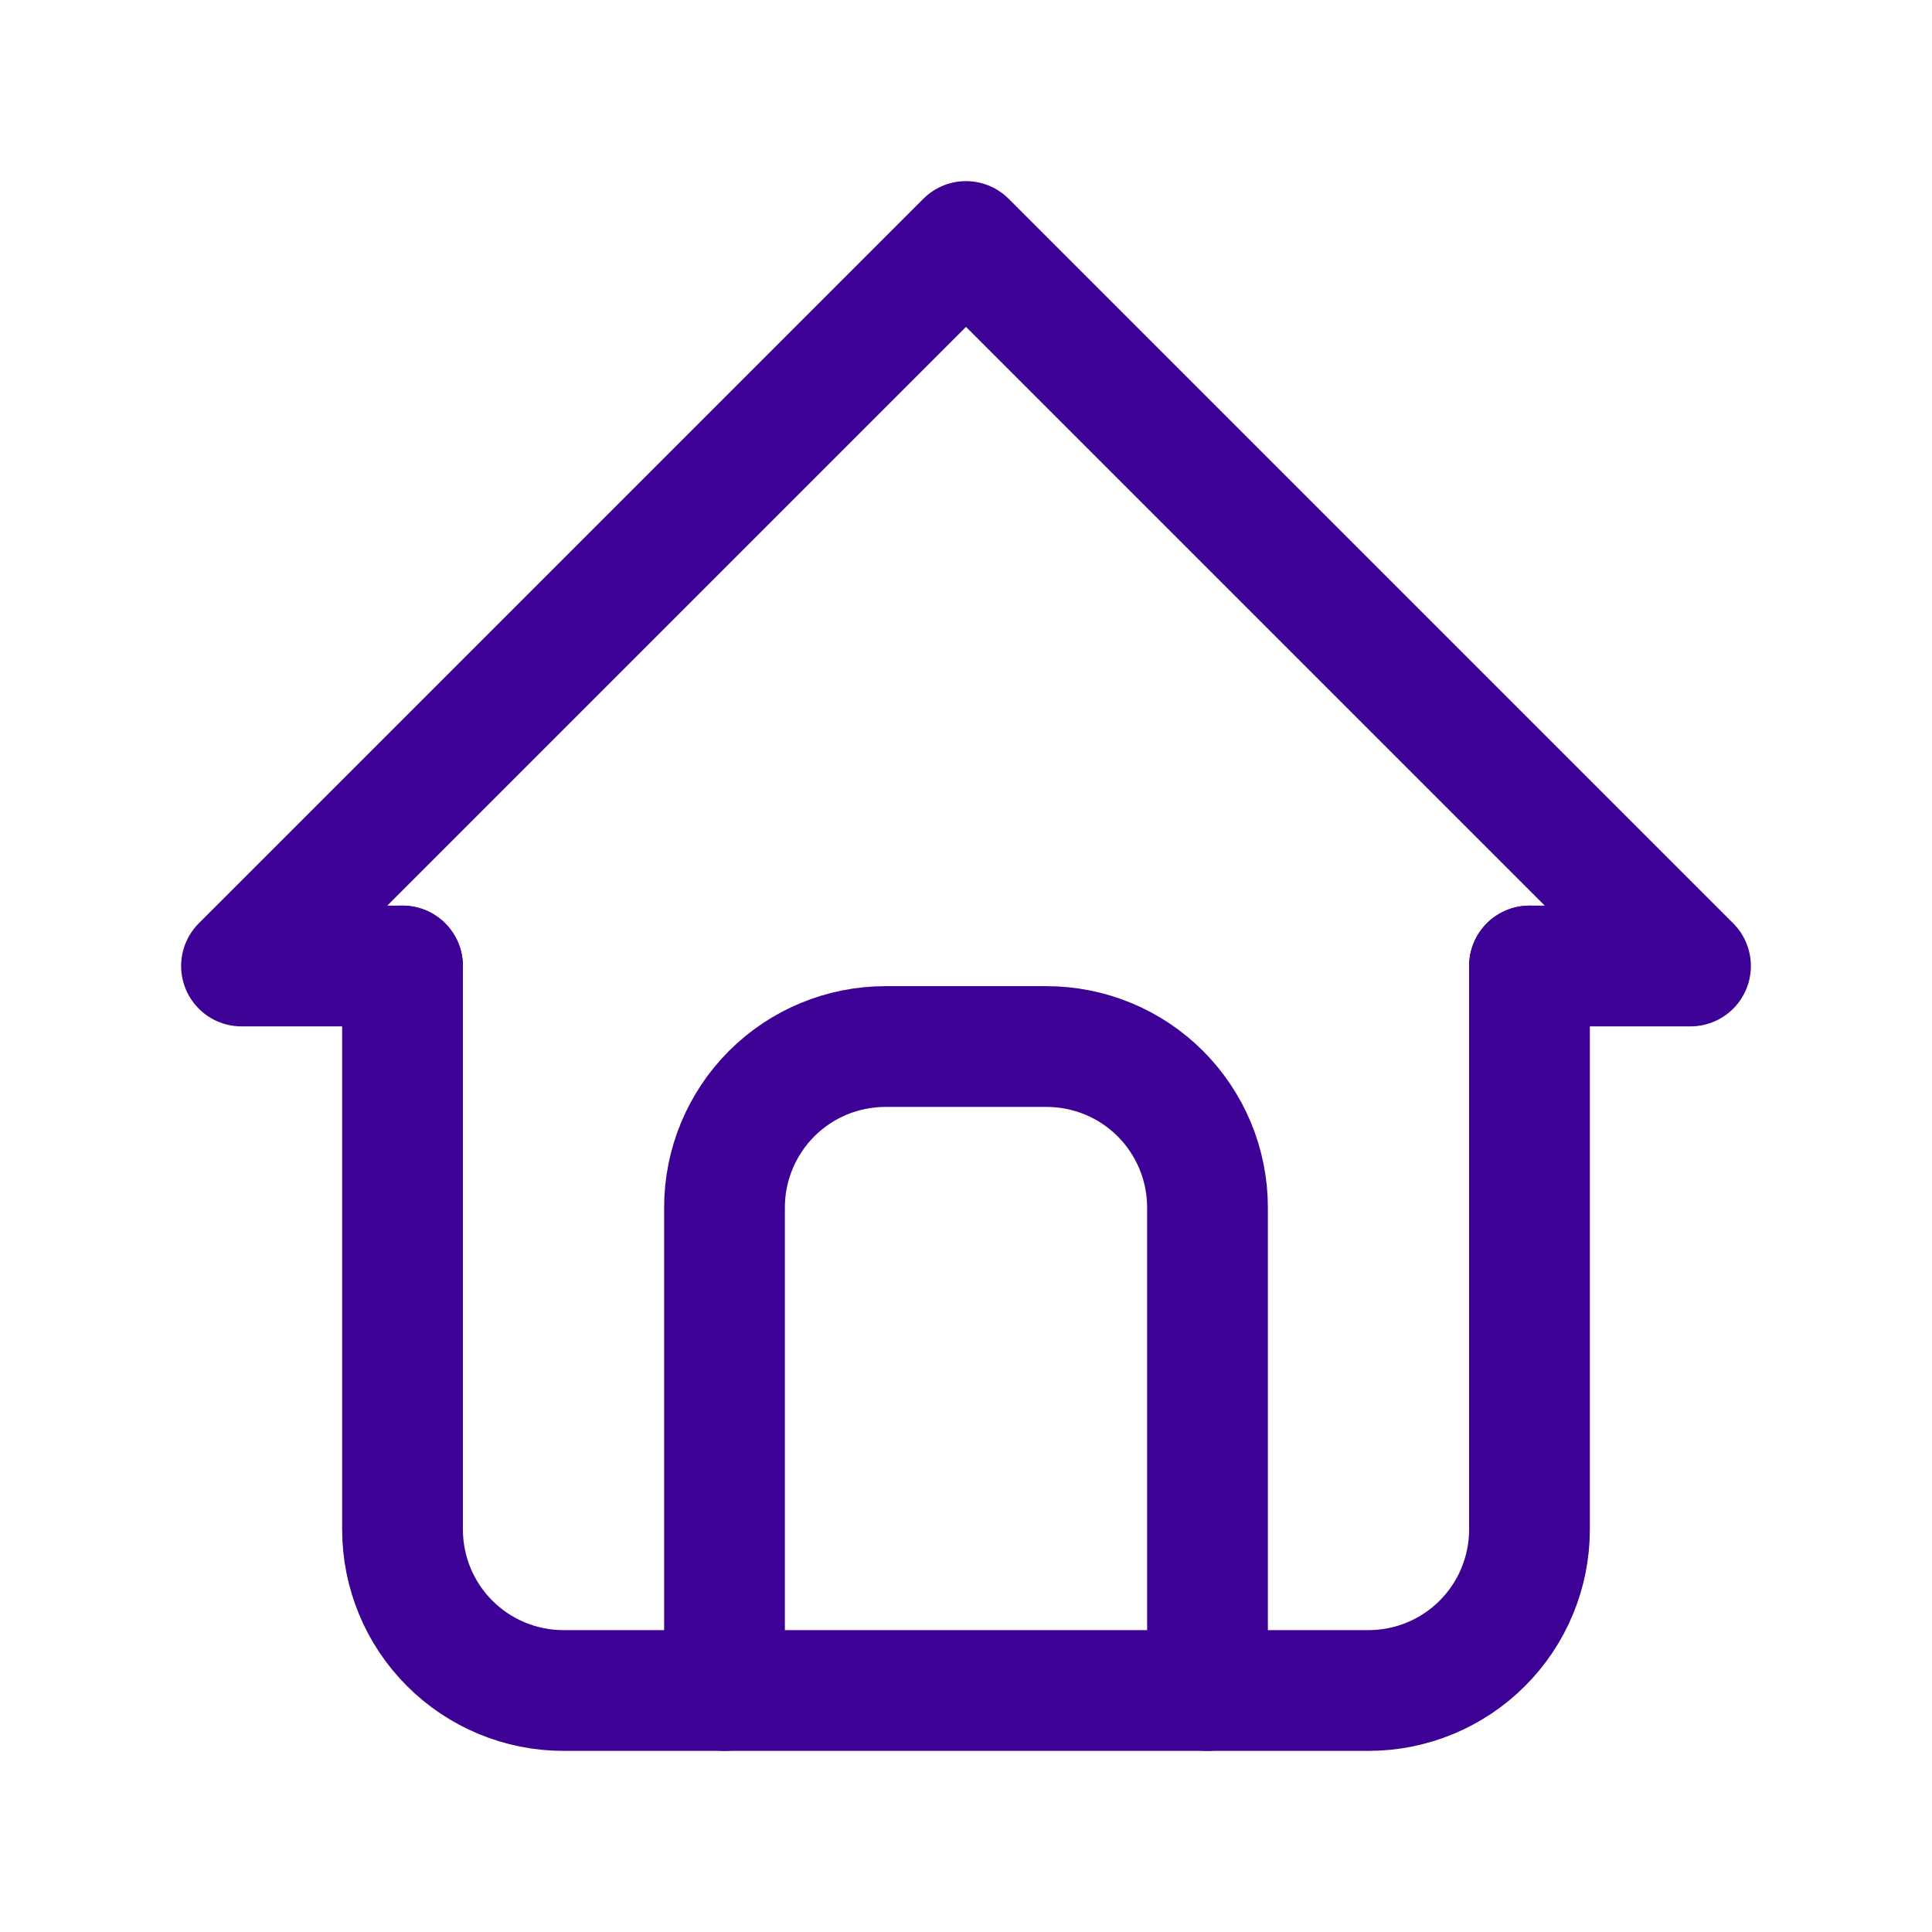 <svg width="32" height="32" viewBox="0 0 32 32" fill="none" xmlns="http://www.w3.org/2000/svg">
<path d="M6.667 16H4L16 4L28 16H25.333" stroke="#3D0195" stroke-width="2" stroke-linecap="round" stroke-linejoin="round"/>
<path d="M6.667 16V25.333C6.667 26.041 6.948 26.719 7.448 27.219C7.948 27.719 8.626 28 9.333 28H22.667C23.374 28 24.052 27.719 24.552 27.219C25.052 26.719 25.333 26.041 25.333 25.333V16" stroke="#3D0195" stroke-width="2" stroke-linecap="round" stroke-linejoin="round"/>
<path d="M12 28V20C12 19.293 12.281 18.615 12.781 18.114C13.281 17.614 13.959 17.334 14.667 17.334H17.333C18.041 17.334 18.719 17.614 19.219 18.114C19.719 18.615 20 19.293 20 20V28" stroke="#3D0195" stroke-width="2" stroke-linecap="round" stroke-linejoin="round"/>
</svg>
